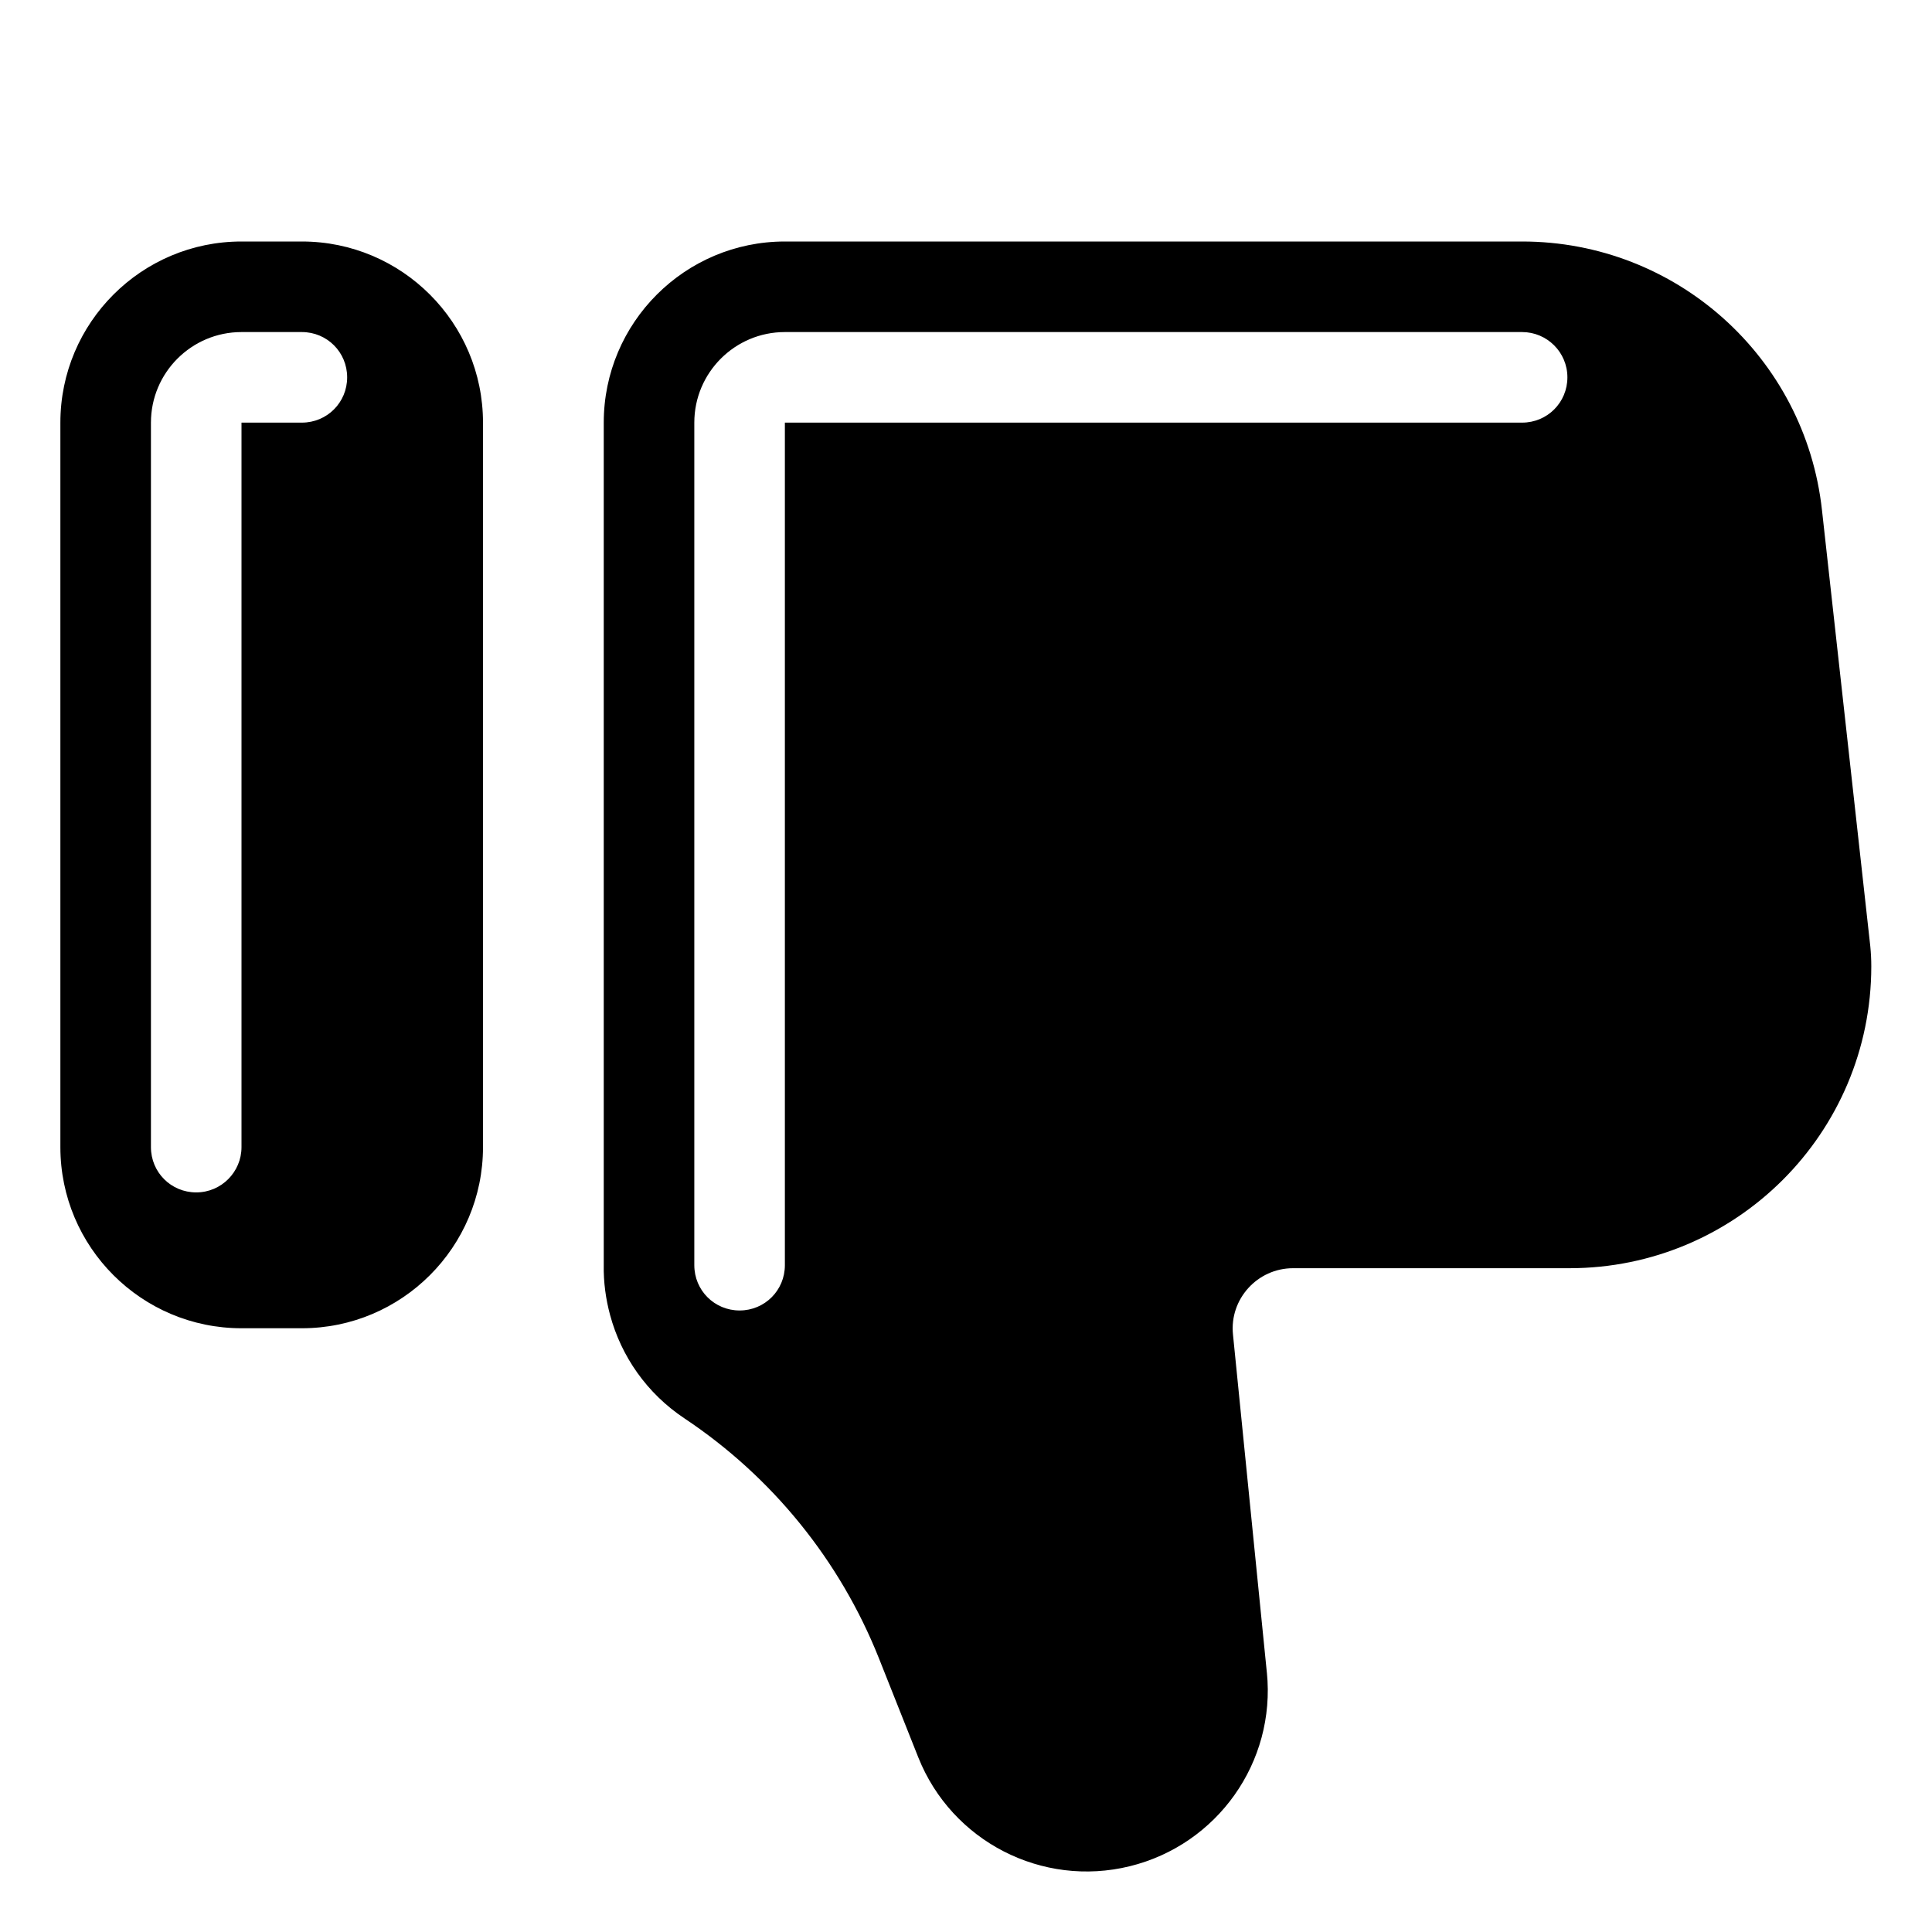 <svg xmlns="http://www.w3.org/2000/svg" viewBox="0 0 576 576"><!--! Font Awesome Pro 7.1.0 by @fontawesome - https://fontawesome.com License - https://fontawesome.com/license (Commercial License) Copyright 2025 Fonticons, Inc. --><path fill="currentColor" d="M377.7 498.6C380.4 525.4 362.9 550 336.8 556.4C310.7 562.8 283.8 549 273.8 524L262 494.3C250.4 465.2 230.2 440.3 204.1 422.9C192.8 415.4 185.2 404.3 181.9 392.1C180.6 387.3 179.9 382.2 180 377.1L180 126C180 96.2 204.2 72 234 72L453.8 72C499.7 72 538.2 106.5 543.2 152.1L557.6 282.1C557.8 284.1 557.9 286.1 557.9 288.1C557.9 337.8 517.6 378.1 467.9 378.1L385.5 378.1C374.9 378.1 366.5 387.3 367.6 397.9L377.7 498.7zM234 377.2L234 126L453.8 126C461.3 126 467.3 120 467.3 112.5C467.3 105 461.2 99 453.8 99L234 99C219.1 99 207 111.1 207 126L207 377.2C207 384.7 213 390.7 220.5 390.7C228 390.7 234 384.7 234 377.2zM72 396C42.2 396 18 371.8 18 342L18 126C18 96.2 42.2 72 72 72L90 72C119.8 72 144 96.2 144 126L144 342C144 371.8 119.8 396 90 396L72 396zM72 342L72 126L90 126C97.5 126 103.5 120 103.5 112.5C103.5 105 97.5 99 90 99L72 99C57.1 99 45 111.1 45 126L45 342C45 349.5 51 355.5 58.5 355.5C66 355.5 72 349.4 72 342z"/></svg>